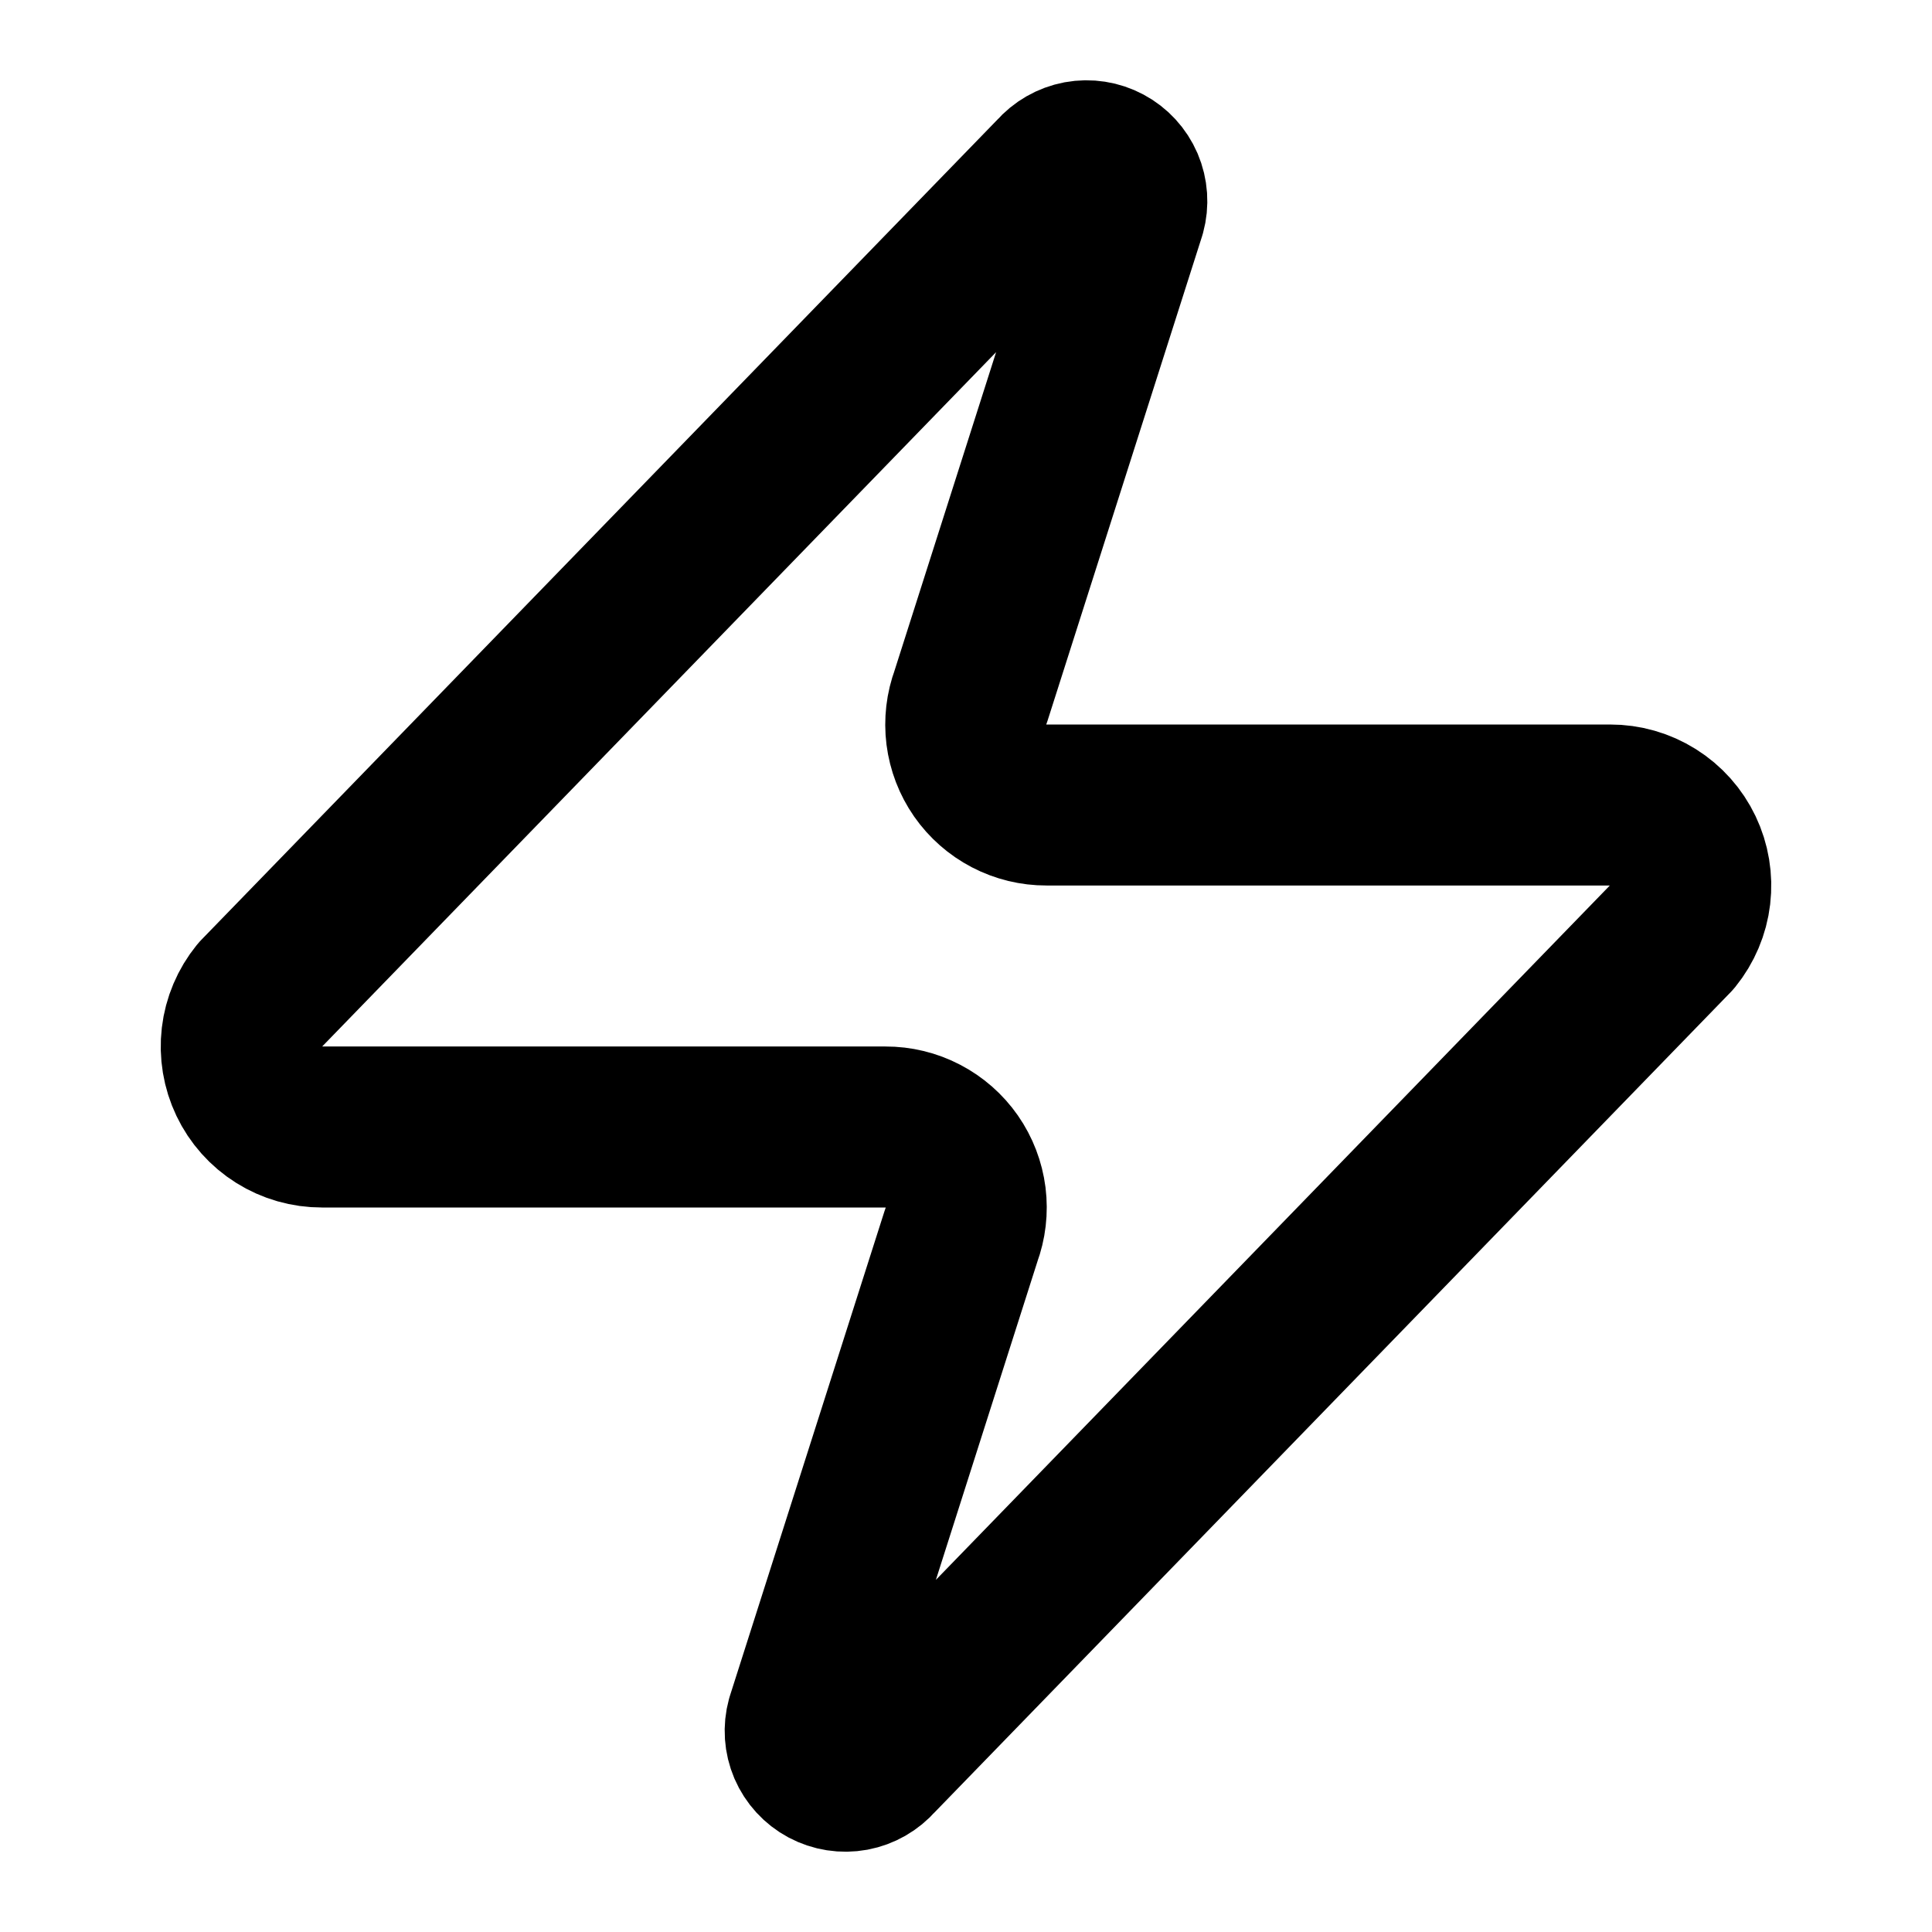<svg width="48" height="48" viewBox="0 0 48 48" fill="none" xmlns="http://www.w3.org/2000/svg">
    <path
        d="M8 28C7.622 28.001 7.25 27.895 6.93 27.694C6.609 27.493 6.352 27.205 6.189 26.863C6.026 26.522 5.963 26.141 6.007 25.765C6.051 25.389 6.202 25.034 6.44 24.74L26.24 4.34C26.389 4.169 26.591 4.053 26.814 4.011C27.037 3.97 27.267 4.006 27.467 4.113C27.668 4.22 27.825 4.392 27.915 4.6C28.004 4.809 28.02 5.041 27.96 5.26L24.12 17.3C24.007 17.603 23.969 17.929 24.009 18.25C24.05 18.571 24.167 18.877 24.352 19.143C24.537 19.408 24.784 19.625 25.07 19.774C25.358 19.924 25.677 20.001 26 20H40C40.379 19.999 40.749 20.105 41.07 20.306C41.391 20.507 41.648 20.795 41.811 21.137C41.974 21.478 42.037 21.859 41.993 22.235C41.949 22.61 41.798 22.966 41.56 23.26L21.76 43.66C21.611 43.831 21.409 43.947 21.186 43.989C20.963 44.03 20.733 43.994 20.532 43.887C20.332 43.78 20.175 43.608 20.085 43.4C19.996 43.191 19.98 42.959 20.04 42.74L23.88 30.7C23.993 30.397 24.031 30.071 23.991 29.75C23.95 29.429 23.833 29.123 23.648 28.857C23.463 28.592 23.216 28.375 22.929 28.226C22.642 28.076 22.323 27.999 22 28H8Z"
        stroke="url(#paint0_linear_212_690)" style="" stroke-width="4" stroke-linecap="round"
        stroke-linejoin="round" />
    <defs>
        <linearGradient id="paint0_linear_212_690" x1="24" y1="3.995" x2="24" y2="44.005"
            gradientUnits="userSpaceOnUse">
            <stop stop-color="#FF640D"
                style="stop-color:#FF640D;stop-color:color(display-p3 1 0.393 0.051);stop-opacity:1;" />
            <stop offset="1" stop-color="#FFCA0D"
                style="stop-color:#FFCA0D;stop-color:color(display-p3 1 0.791 0.051);stop-opacity:1;" />
        </linearGradient>
    </defs>
</svg>
